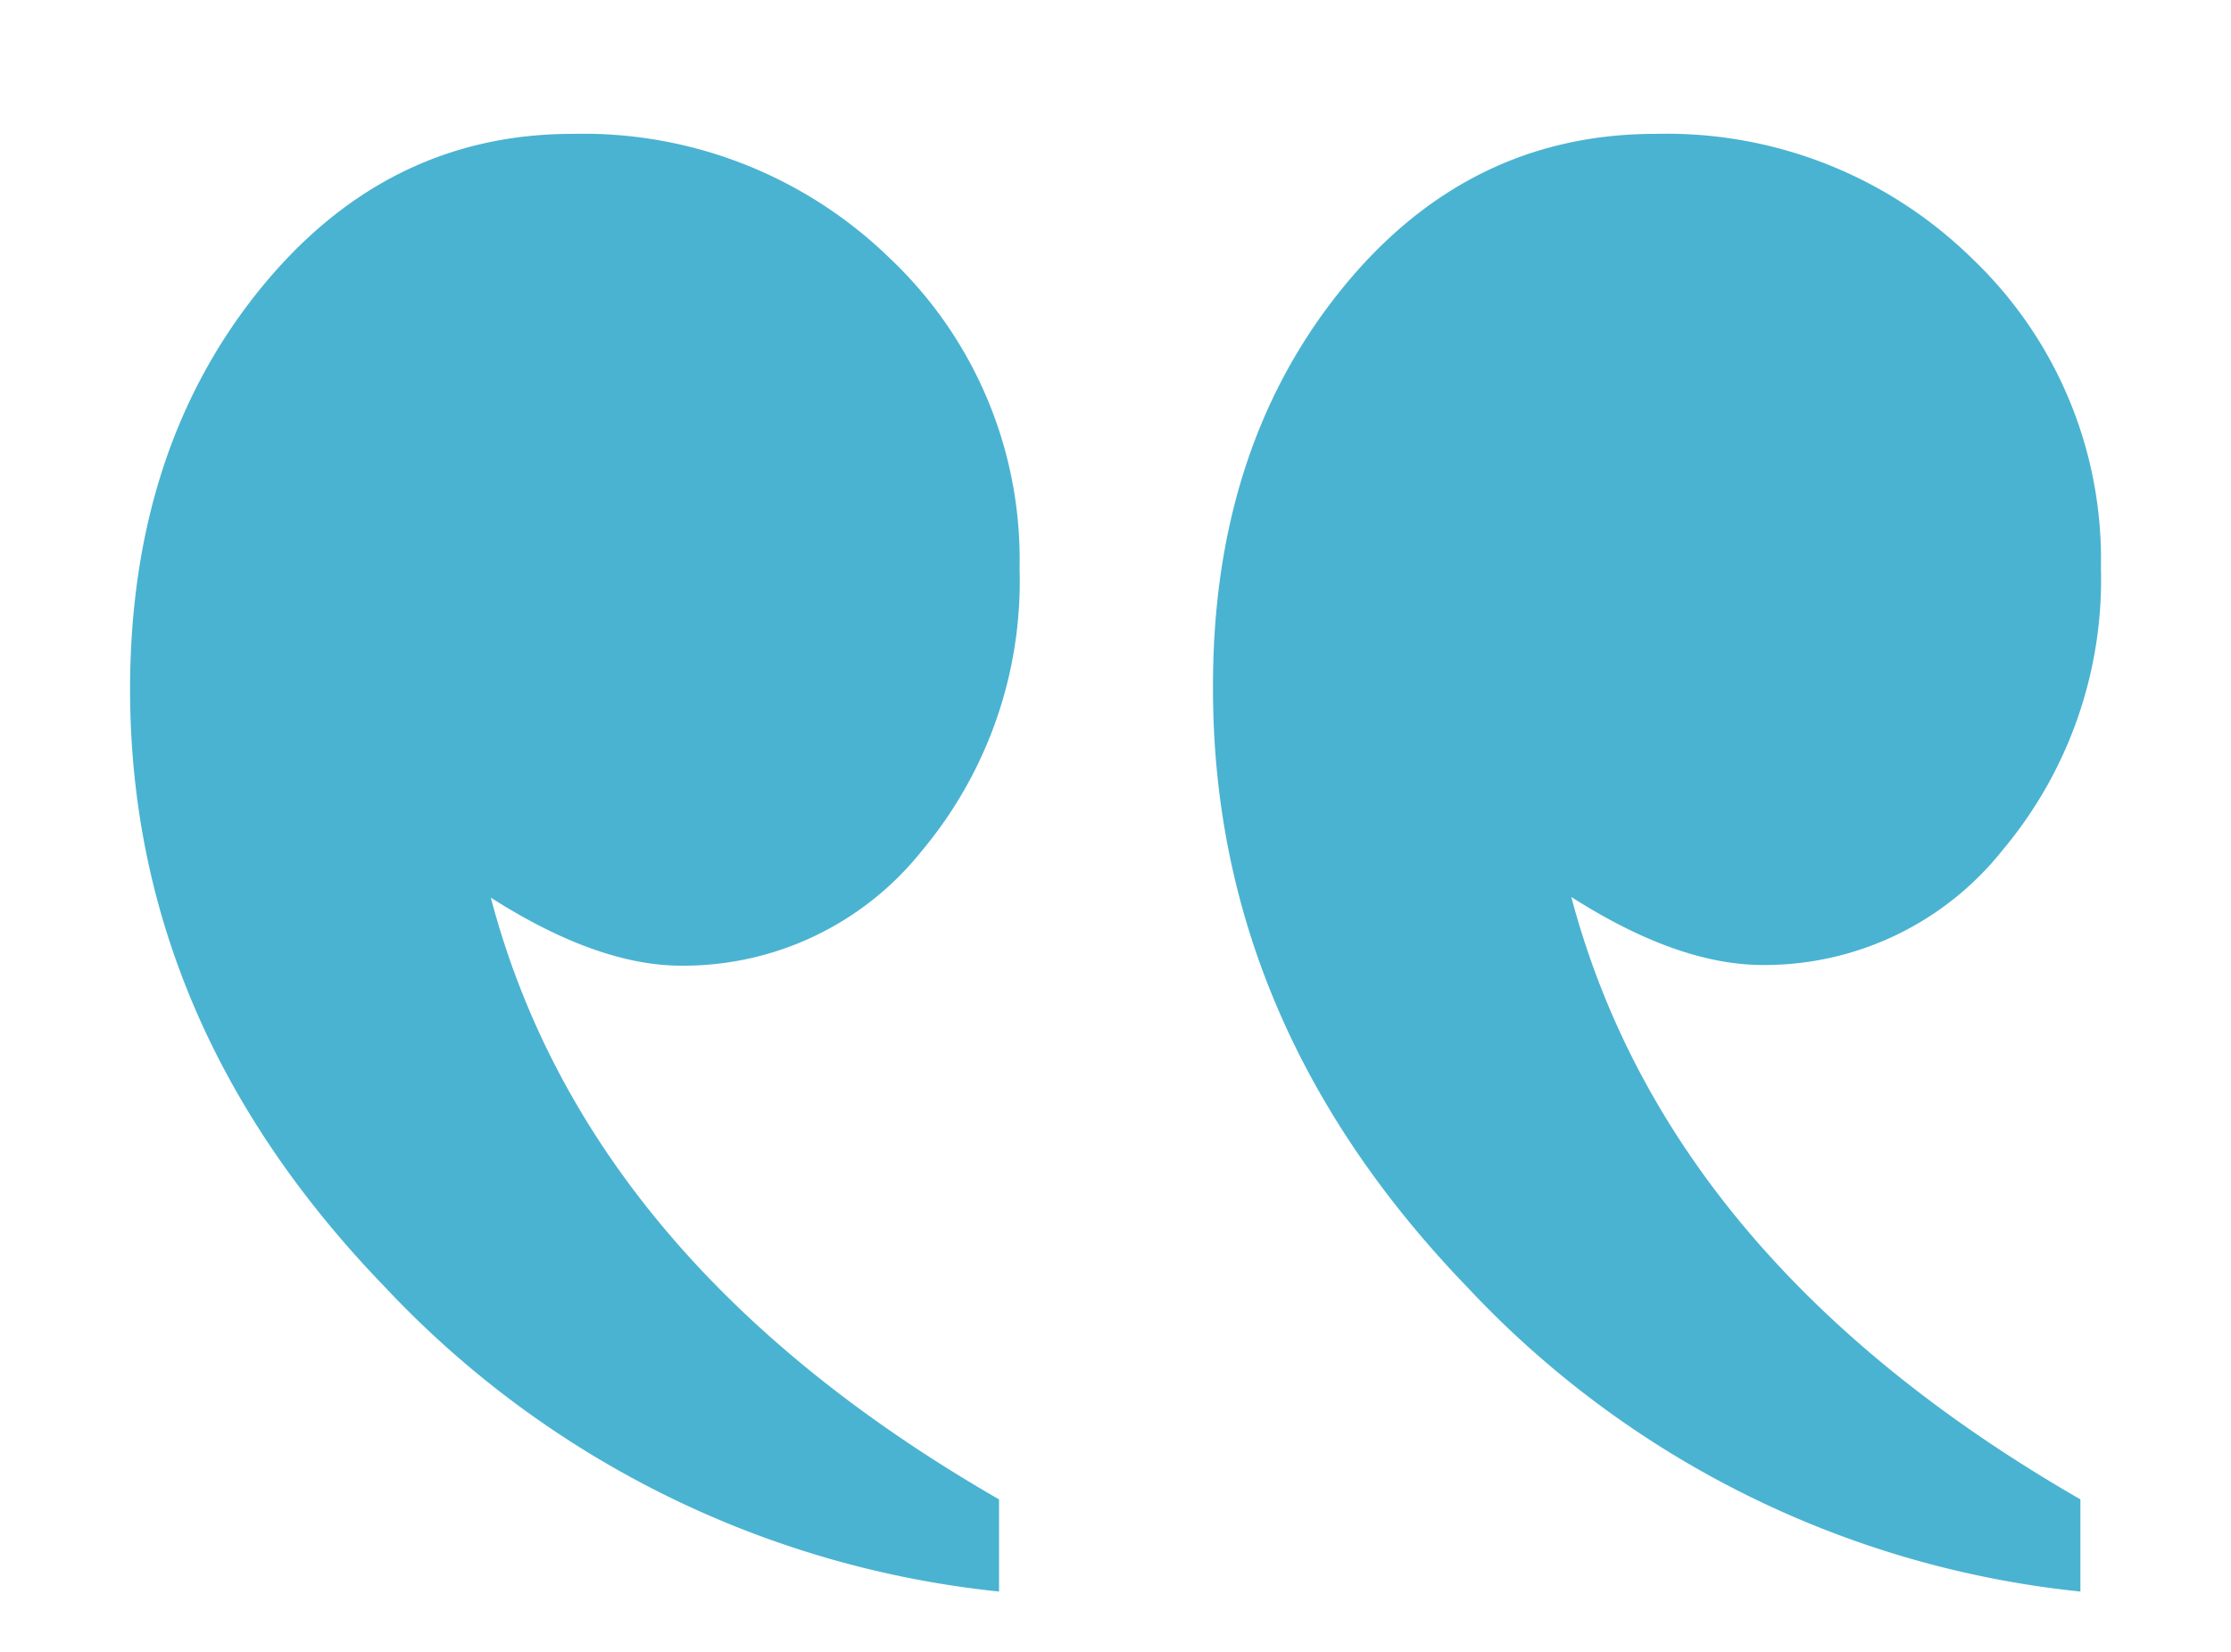 <svg xmlns="http://www.w3.org/2000/svg" viewBox="0 0 100 74.04" xmlns:v="https://vecta.io/nano"><path d="M44.78,71.33V67.2Q26.3,56.57,22,40.23c3.13,2,6,3.05,8.53,3.05a13.66,13.66,0,0,0,10.8-5.16A18.82,18.82,0,0,0,45.7,25.48,18.56,18.56,0,0,0,39.91,11.6,19.69,19.69,0,0,0,25.66,6Q17.2,6,11.52,13.13T5.83,30.88q0,15,11.44,26.82A43.91,43.91,0,0,0,44.78,71.33Zm48.47,0V67.2q-18.48-10.64-22.82-27c3.13,2,6,3.05,8.6,3.05a13.63,13.63,0,0,0,10.74-5.16,18.86,18.86,0,0,0,4.4-12.64A18.61,18.61,0,0,0,88.41,11.6,19.55,19.55,0,0,0,74.2,6Q65.67,6,60,13.13T54.37,30.88q0,15,11.41,26.82A43.73,43.73,0,0,0,93.25,71.33Z" fill="#1da0c5" opacity=".8"/></svg>